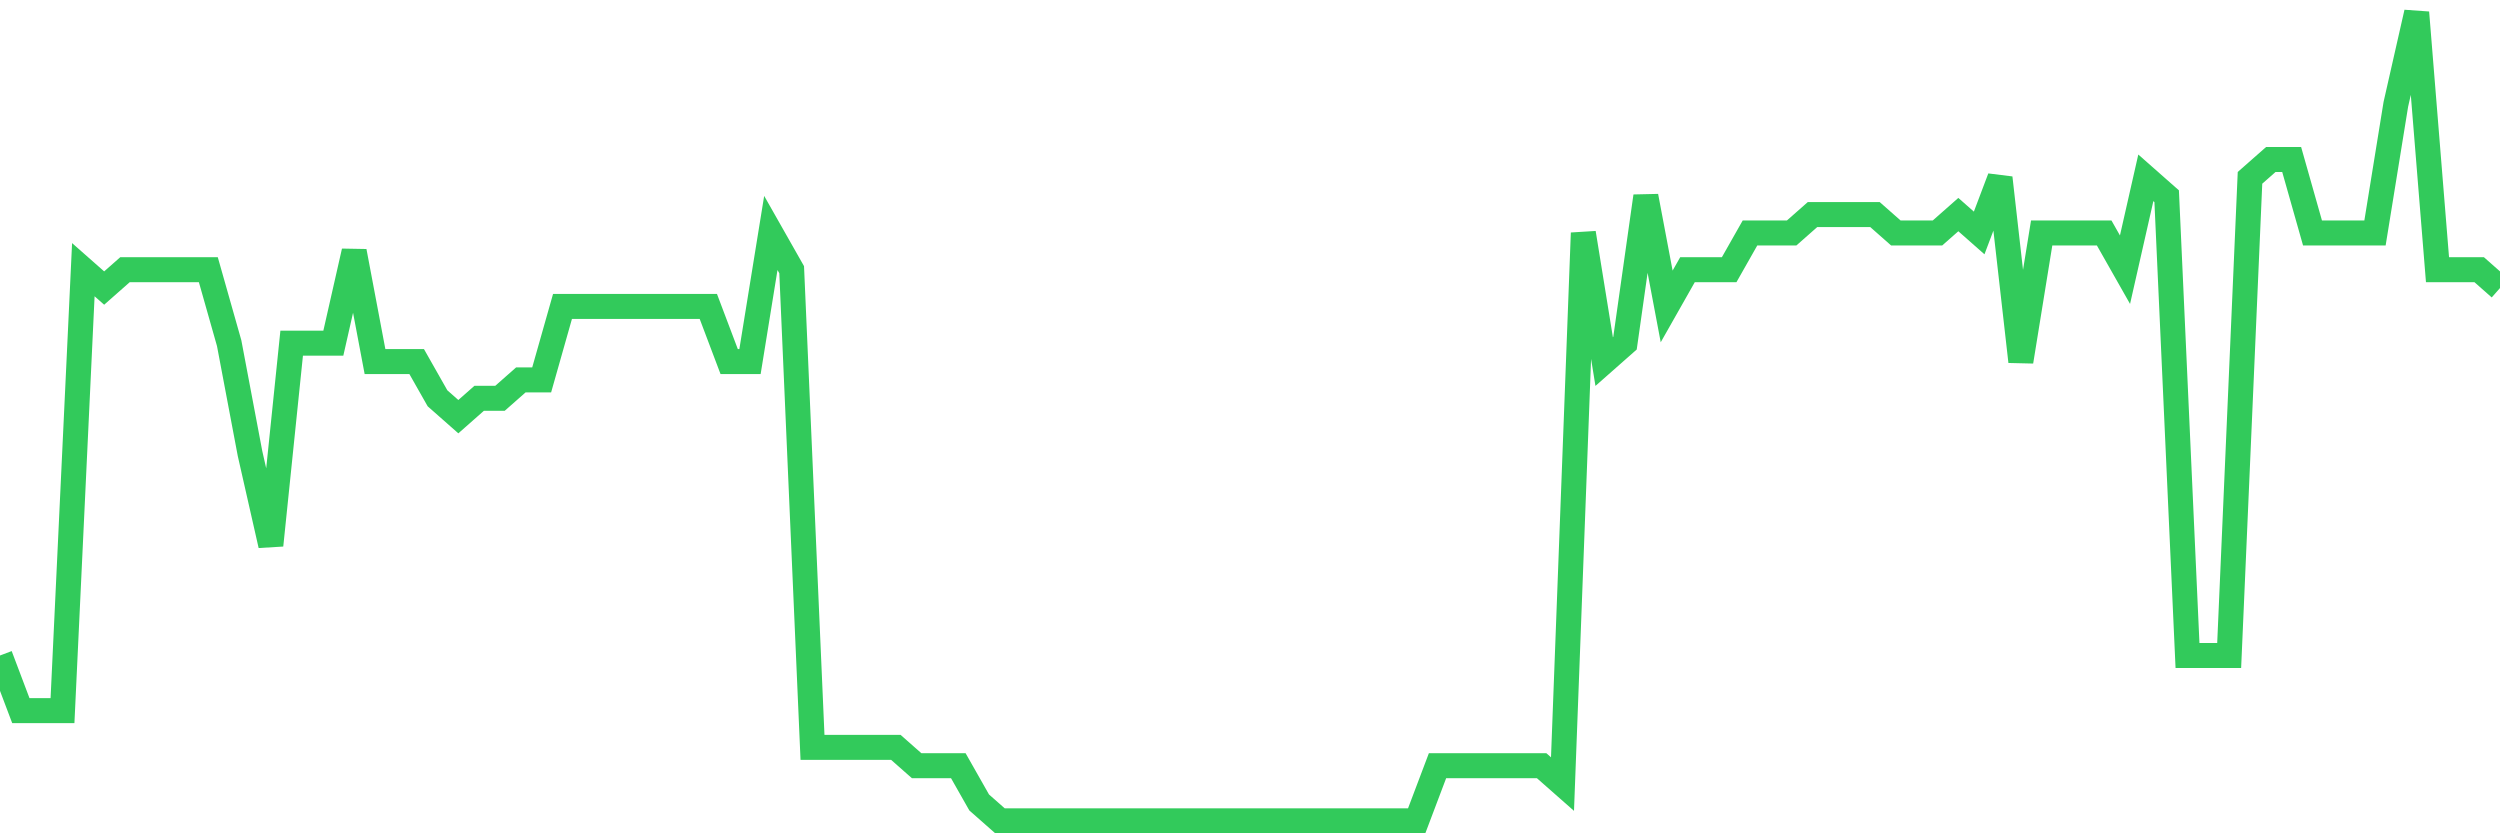 <svg
  xmlns="http://www.w3.org/2000/svg"
  xmlns:xlink="http://www.w3.org/1999/xlink"
  width="120"
  height="40"
  viewBox="0 0 120 40"
  preserveAspectRatio="none"
>
  <polyline
    points="0,31.464 1,34.109 2,34.109 3,34.109 4,12.945 5,13.827 6,12.945 7,12.945 8,12.945 9,12.945 10,12.945 11,16.473 12,21.764 13,26.173 14,16.473 15,16.473 16,16.473 17,12.064 18,17.355 19,17.355 20,17.355 21,19.118 22,20 23,19.118 24,19.118 25,18.236 26,18.236 27,14.709 28,14.709 29,14.709 30,14.709 31,14.709 32,14.709 33,14.709 34,14.709 35,17.355 36,17.355 37,11.182 38,12.945 39,35.873 40,35.873 41,35.873 42,35.873 43,35.873 44,36.755 45,36.755 46,36.755 47,38.518 48,39.4 49,39.4 50,39.4 51,39.4 52,39.4 53,39.4 54,39.4 55,39.4 56,39.4 57,39.4 58,39.4 59,39.4 60,39.4 61,39.4 62,39.4 63,39.4 64,39.4 65,39.4 66,39.4 67,39.4 68,39.4 69,36.755 70,36.755 71,36.755 72,36.755 73,36.755 74,36.755 75,37.636 76,11.182 77,17.355 78,16.473 79,9.418 80,14.709 81,12.945 82,12.945 83,12.945 84,11.182 85,11.182 86,11.182 87,10.3 88,10.3 89,10.3 90,10.3 91,11.182 92,11.182 93,11.182 94,10.3 95,11.182 96,8.536 97,17.355 98,11.182 99,11.182 100,11.182 101,11.182 102,12.945 103,8.536 104,9.418 105,31.464 106,31.464 107,31.464 108,8.536 109,7.655 110,7.655 111,11.182 112,11.182 113,11.182 114,11.182 115,5.009 116,0.6 117,12.945 118,12.945 119,12.945 120,13.827"
    fill="none"
    stroke="#32ca5b"
    stroke-width="1.2"
  >
  </polyline>
</svg>